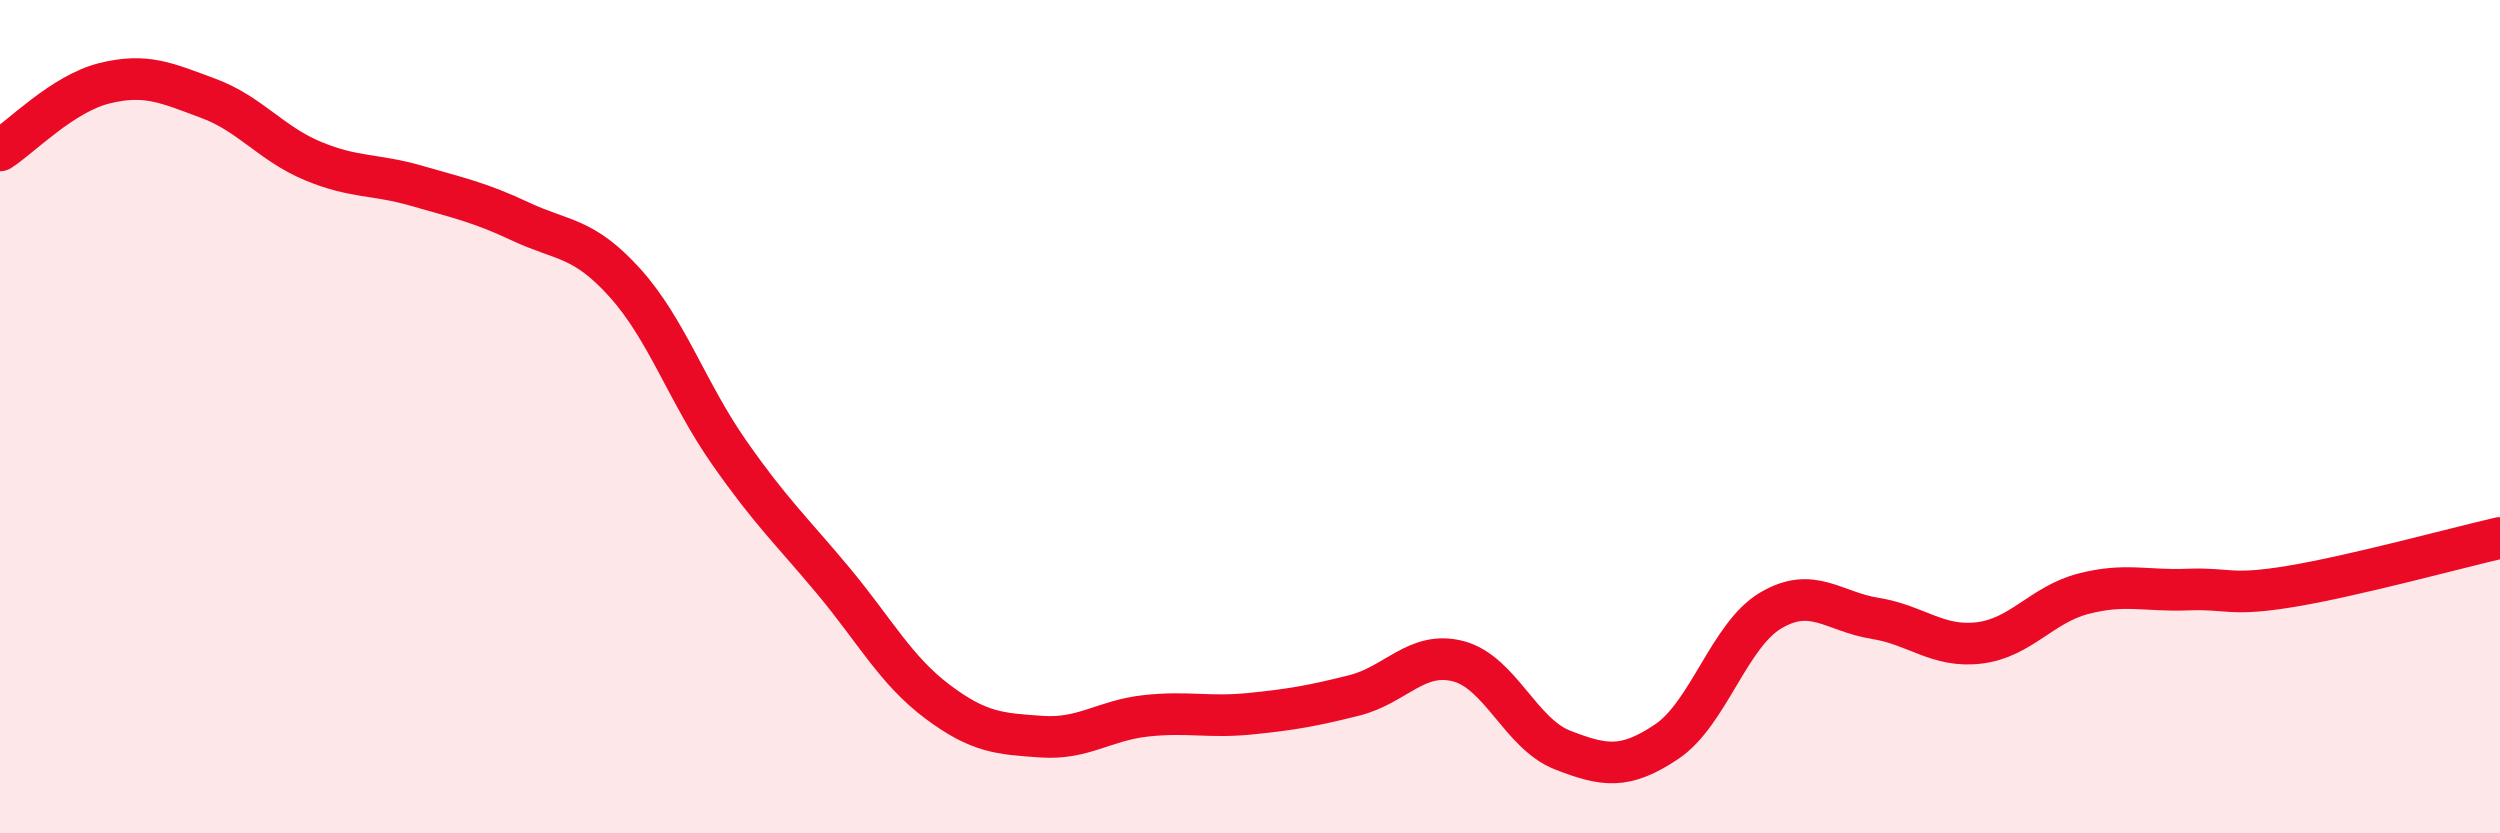 
    <svg width="60" height="20" viewBox="0 0 60 20" xmlns="http://www.w3.org/2000/svg">
      <path
        d="M 0,3.61 C 0.5,3.29 1.5,2.25 2.5,2 C 3.5,1.75 4,1.99 5,2.36 C 6,2.73 6.5,3.44 7.5,3.86 C 8.5,4.28 9,4.17 10,4.46 C 11,4.75 11.5,4.85 12.5,5.32 C 13.5,5.79 14,5.68 15,6.79 C 16,7.9 16.5,9.43 17.5,10.86 C 18.5,12.29 19,12.74 20,13.94 C 21,15.14 21.5,16.09 22.5,16.84 C 23.5,17.59 24,17.61 25,17.68 C 26,17.75 26.5,17.29 27.5,17.18 C 28.5,17.07 29,17.23 30,17.13 C 31,17.03 31.5,16.94 32.5,16.69 C 33.5,16.44 34,15.61 35,15.87 C 36,16.13 36.5,17.61 37.5,18 C 38.5,18.39 39,18.47 40,17.8 C 41,17.13 41.5,15.24 42.5,14.65 C 43.5,14.06 44,14.68 45,14.84 C 46,15 46.5,15.55 47.5,15.43 C 48.5,15.31 49,14.51 50,14.25 C 51,13.99 51.5,14.19 52.5,14.15 C 53.5,14.11 53.5,14.32 55,14.07 C 56.5,13.82 59,13.14 60,12.91L60 20L0 20Z"
        fill="#EB0A25"
        opacity="0.1"
        stroke-linecap="round"
        stroke-linejoin="round"
      />
      <path
        d="M 0,3.61 C 0.5,3.29 1.5,2.25 2.5,2 C 3.5,1.75 4,1.99 5,2.36 C 6,2.73 6.5,3.44 7.5,3.86 C 8.5,4.28 9,4.17 10,4.46 C 11,4.75 11.5,4.85 12.5,5.32 C 13.5,5.79 14,5.68 15,6.79 C 16,7.9 16.5,9.43 17.5,10.86 C 18.5,12.29 19,12.74 20,13.94 C 21,15.14 21.5,16.09 22.5,16.84 C 23.5,17.59 24,17.61 25,17.68 C 26,17.75 26.5,17.29 27.5,17.18 C 28.5,17.07 29,17.23 30,17.13 C 31,17.03 31.5,16.94 32.5,16.69 C 33.5,16.44 34,15.61 35,15.87 C 36,16.13 36.5,17.61 37.5,18 C 38.5,18.39 39,18.47 40,17.8 C 41,17.13 41.5,15.24 42.5,14.65 C 43.5,14.06 44,14.68 45,14.84 C 46,15 46.5,15.55 47.5,15.43 C 48.5,15.31 49,14.51 50,14.25 C 51,13.99 51.5,14.19 52.5,14.15 C 53.5,14.11 53.5,14.32 55,14.07 C 56.5,13.82 59,13.14 60,12.91"
        stroke="#EB0A25"
        stroke-width="1"
        fill="none"
        stroke-linecap="round"
        stroke-linejoin="round"
      />
    </svg>
  
